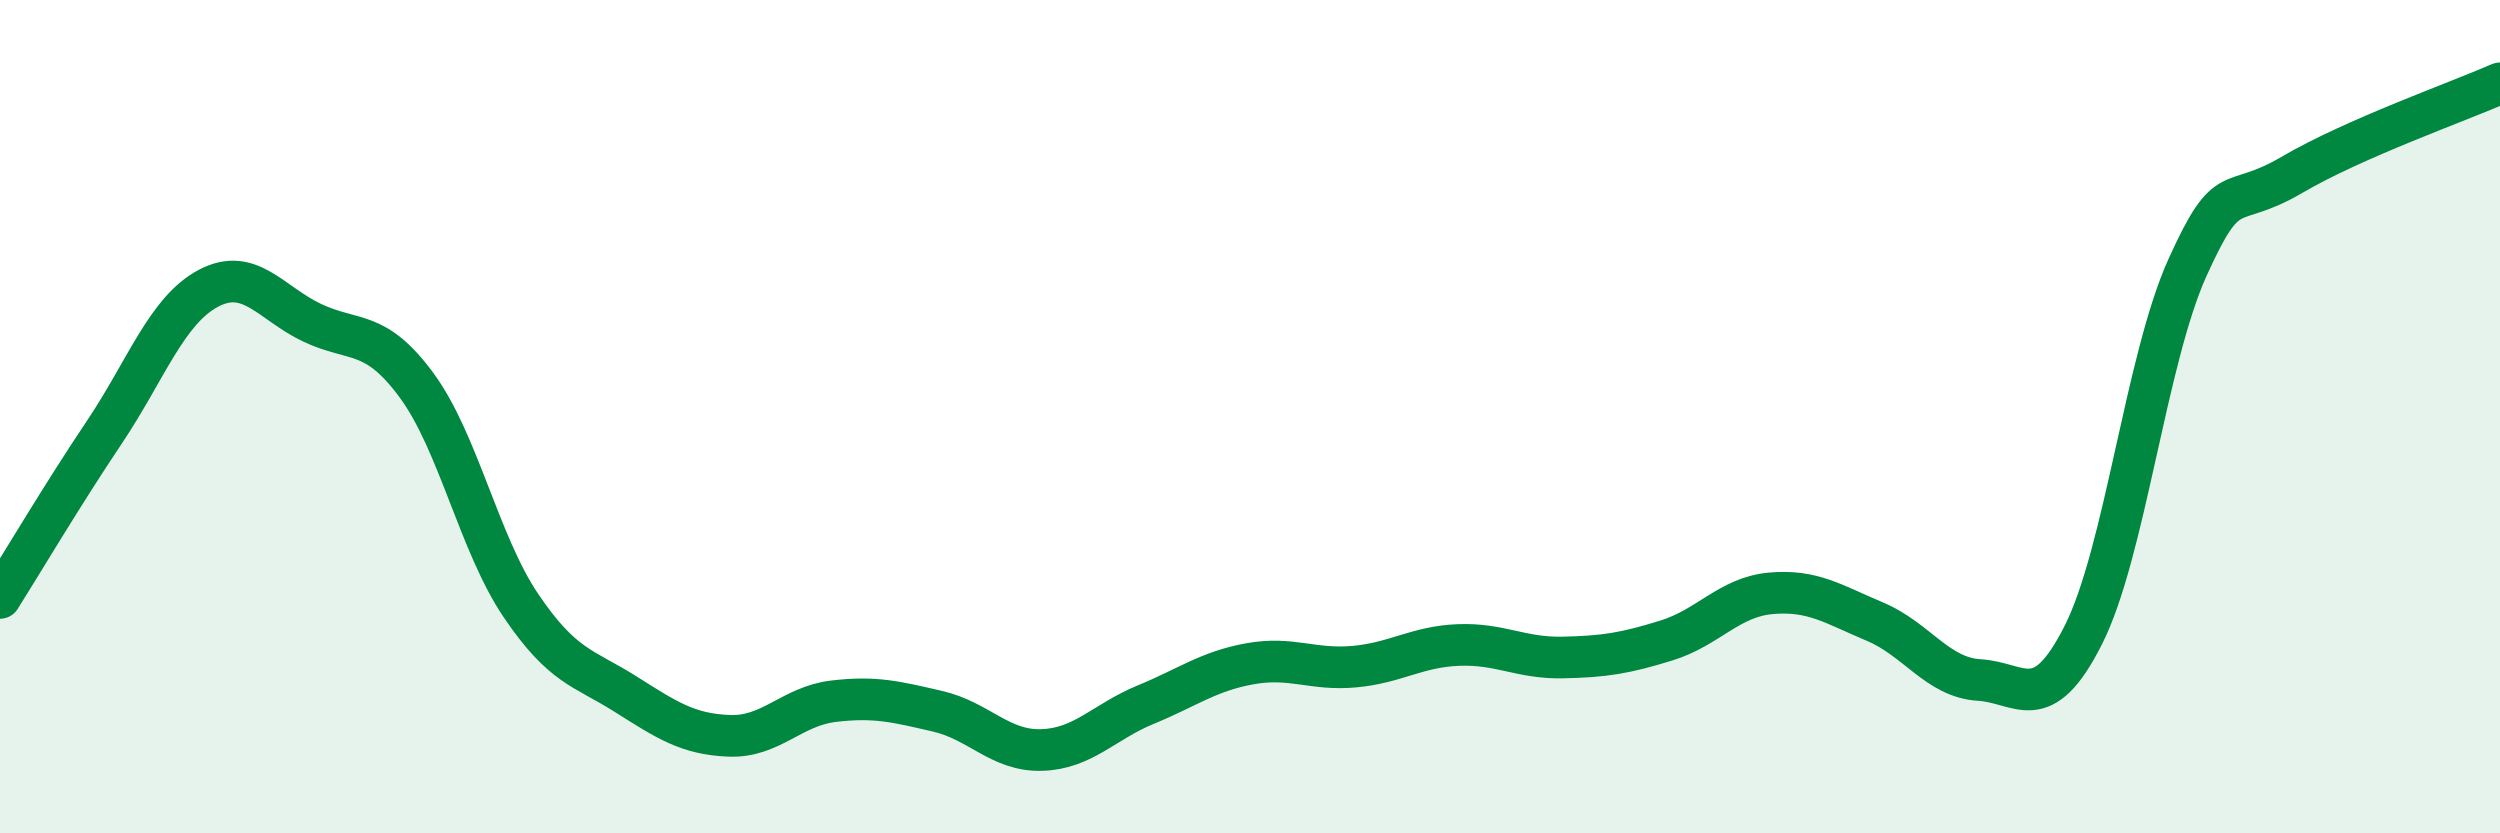 
    <svg width="60" height="20" viewBox="0 0 60 20" xmlns="http://www.w3.org/2000/svg">
      <path
        d="M 0,14.35 C 0.5,13.56 1.5,11.87 2.5,10.38 C 3.5,8.89 4,7.45 5,6.92 C 6,6.39 6.5,7.28 7.5,7.75 C 8.5,8.22 9,7.89 10,9.25 C 11,10.61 11.5,13.05 12.5,14.53 C 13.5,16.01 14,16.02 15,16.65 C 16,17.28 16.5,17.62 17.5,17.66 C 18.5,17.7 19,16.95 20,16.83 C 21,16.71 21.5,16.84 22.5,17.07 C 23.5,17.3 24,18.03 25,18 C 26,17.97 26.5,17.32 27.5,16.91 C 28.5,16.5 29,16.11 30,15.93 C 31,15.75 31.5,16.09 32.5,16 C 33.5,15.91 34,15.52 35,15.48 C 36,15.44 36.5,15.8 37.5,15.78 C 38.5,15.76 39,15.68 40,15.37 C 41,15.06 41.5,14.33 42.5,14.24 C 43.5,14.15 44,14.5 45,14.92 C 46,15.34 46.5,16.26 47.5,16.32 C 48.5,16.38 49,17.22 50,15.24 C 51,13.26 51.5,8.63 52.5,6.42 C 53.5,4.21 53.5,5.08 55,4.2 C 56.5,3.32 59,2.44 60,2L60 20L0 20Z"
        fill="#008740"
        opacity="0.1"
        stroke-linecap="round"
        stroke-linejoin="round"
      />
      <path
        d="M 0,14.35 C 0.5,13.56 1.5,11.87 2.5,10.38 C 3.5,8.89 4,7.45 5,6.92 C 6,6.39 6.5,7.28 7.5,7.75 C 8.5,8.22 9,7.89 10,9.25 C 11,10.61 11.5,13.05 12.5,14.53 C 13.5,16.01 14,16.02 15,16.65 C 16,17.28 16.5,17.62 17.5,17.66 C 18.5,17.7 19,16.95 20,16.83 C 21,16.71 21.5,16.84 22.5,17.07 C 23.5,17.3 24,18.03 25,18 C 26,17.97 26.5,17.32 27.5,16.91 C 28.5,16.5 29,16.11 30,15.93 C 31,15.75 31.5,16.09 32.5,16 C 33.5,15.91 34,15.52 35,15.48 C 36,15.44 36.5,15.8 37.5,15.78 C 38.5,15.76 39,15.68 40,15.37 C 41,15.06 41.5,14.33 42.5,14.24 C 43.5,14.15 44,14.5 45,14.92 C 46,15.34 46.5,16.26 47.5,16.32 C 48.5,16.38 49,17.22 50,15.24 C 51,13.26 51.5,8.63 52.5,6.42 C 53.5,4.21 53.5,5.08 55,4.2 C 56.5,3.32 59,2.44 60,2"
        stroke="#008740"
        stroke-width="1"
        fill="none"
        stroke-linecap="round"
        stroke-linejoin="round"
      />
    </svg>
  